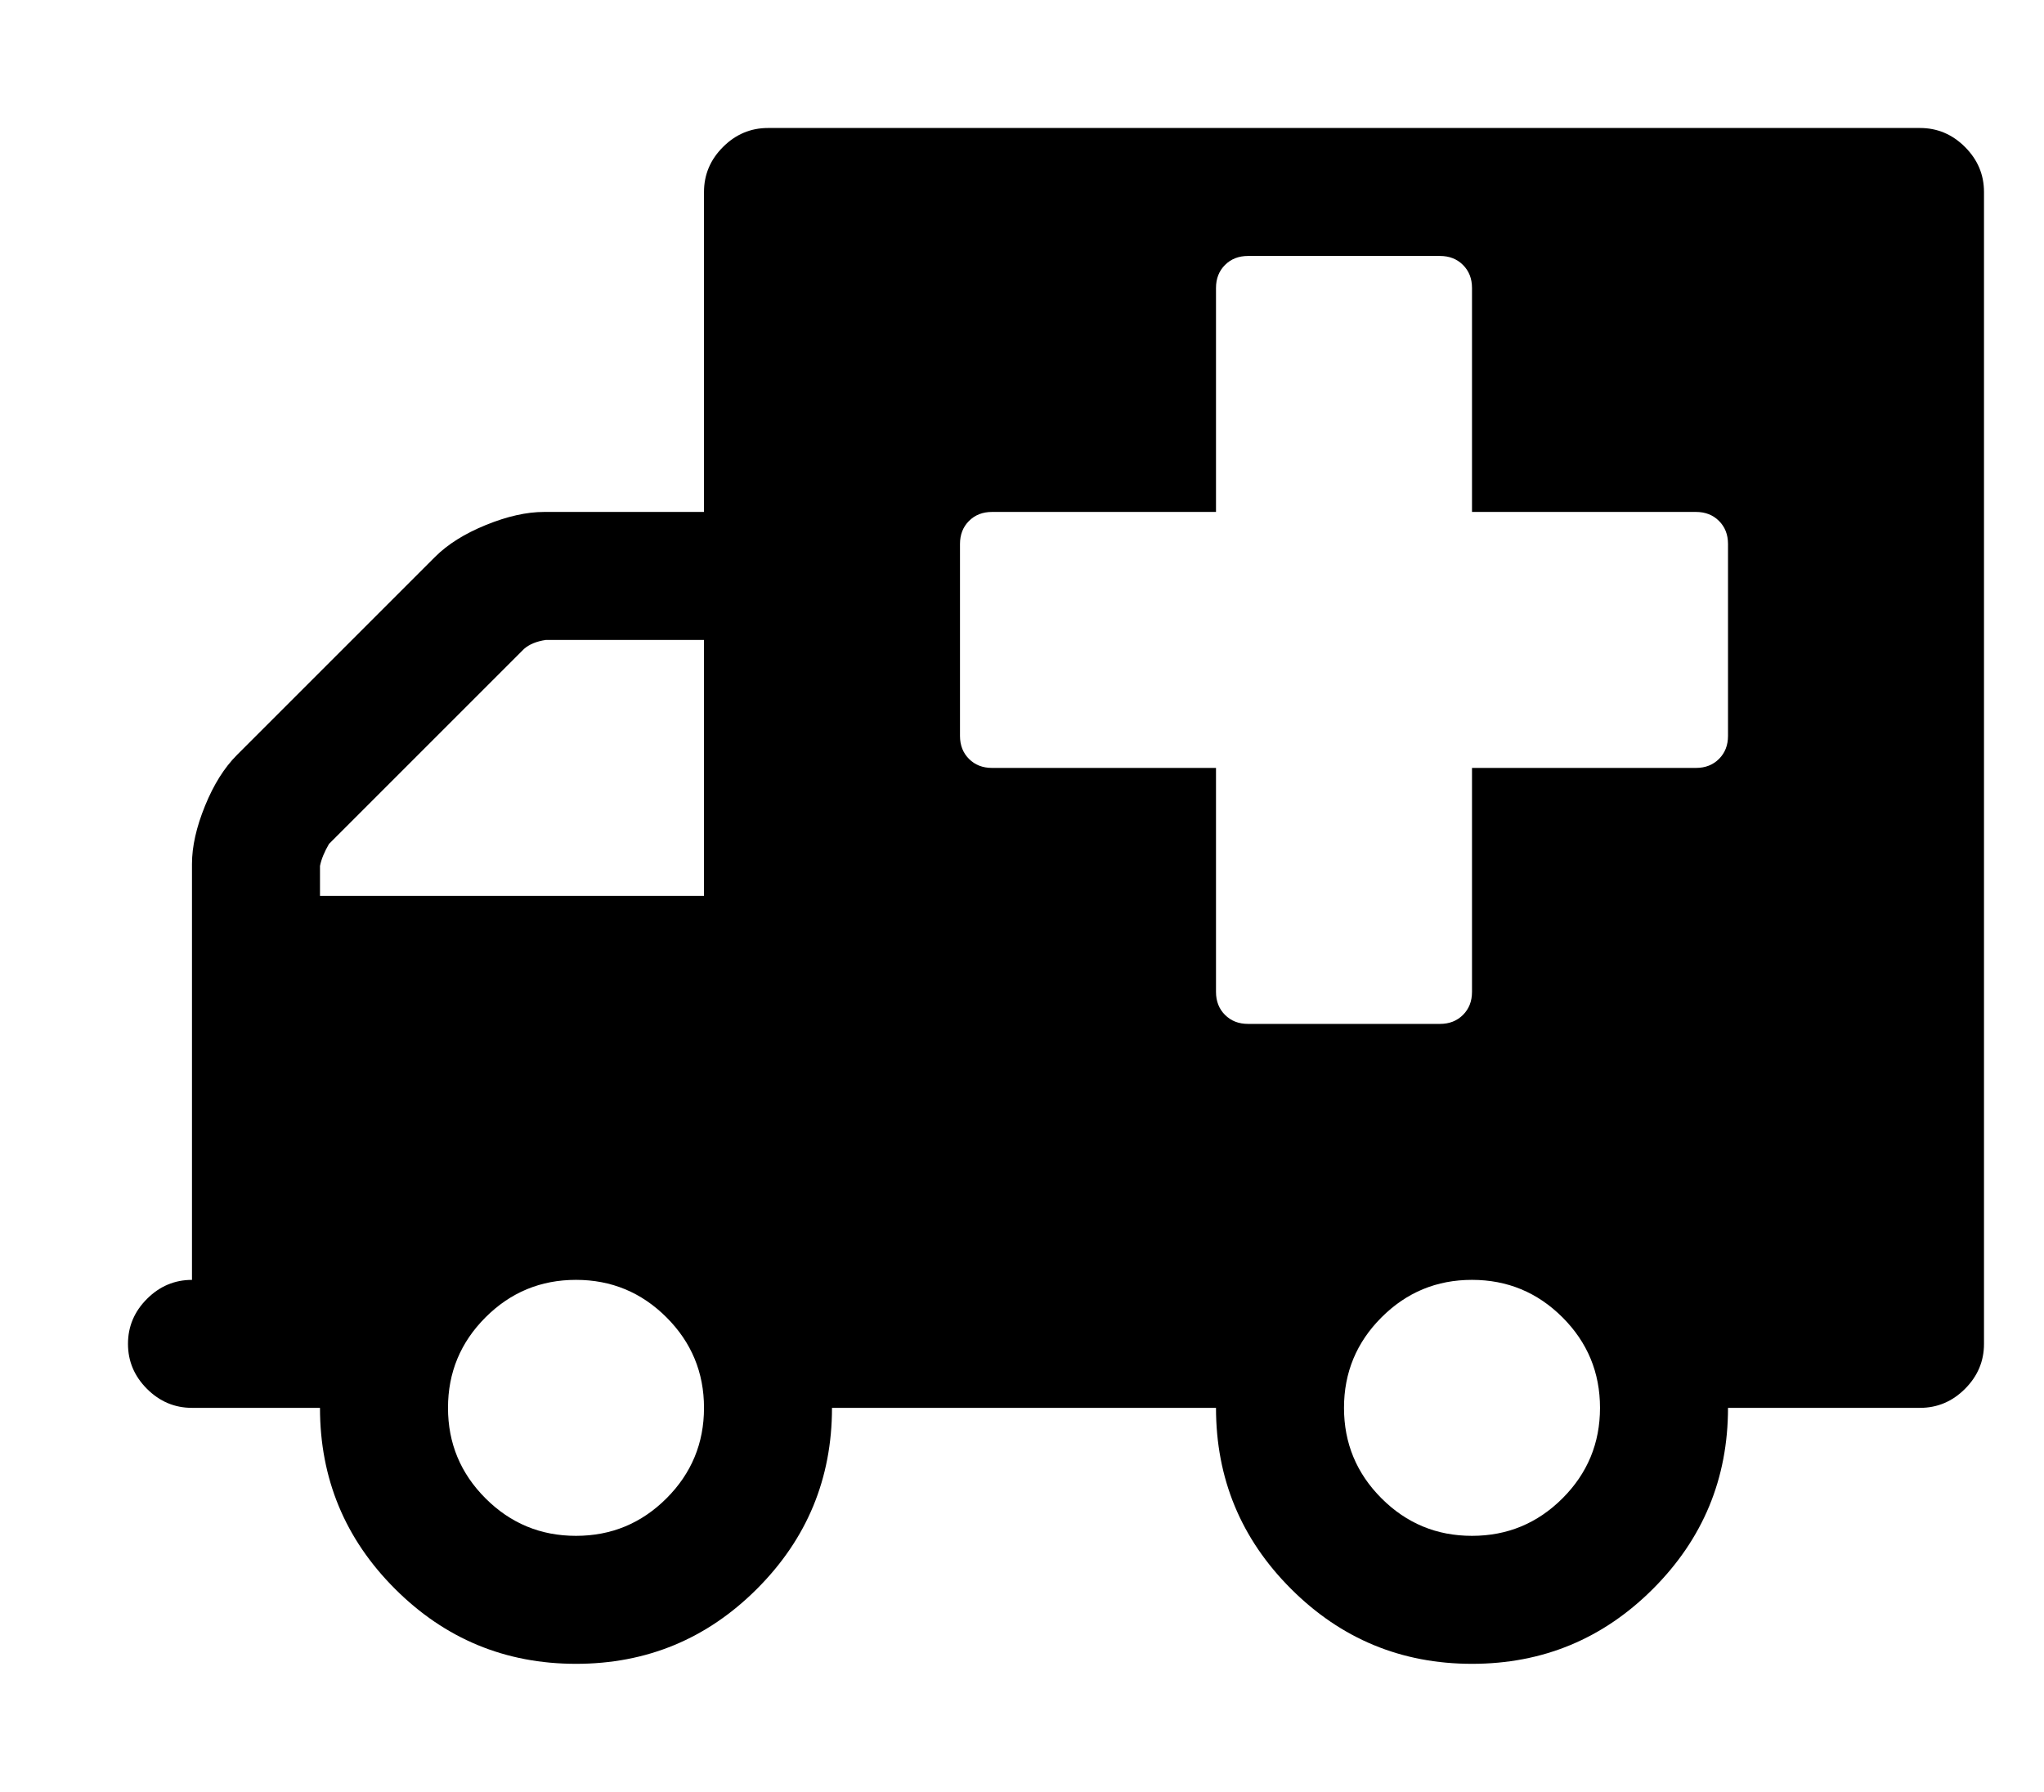 <svg version="1.1" xmlns="http://www.w3.org/2000/svg" width="146" height="128" viewBox="0 0 146 128">
<title>ambulance</title>
<path d="M50.286 100.571q0-3.786-2.679-6.464t-6.464-2.679-6.464 2.679-2.679 6.464 2.679 6.464 6.464 2.679 6.464-2.679 2.679-6.464zM22.857 64h27.429v-18.286h-11.286q-1 0.143-1.571 0.643l-13.929 13.929q-0.5 0.857-0.643 1.571v2.143zM114.286 100.571q0-3.786-2.679-6.464t-6.464-2.679-6.464 2.679-2.679 6.464 2.679 6.464 6.464 2.679 6.464-2.679 2.679-6.464zM123.429 52.571v-13.714q0-1-0.643-1.643t-1.643-0.643h-16v-16q0-1-0.643-1.643t-1.643-0.643h-13.714q-1 0-1.643 0.643t-0.643 1.643v16h-16q-1 0-1.643 0.643t-0.643 1.643v13.714q0 1 0.643 1.643t1.643 0.643h16v16q0 1 0.643 1.643t1.643 0.643h13.714q1 0 1.643-0.643t0.643-1.643v-16h16q1 0 1.643-0.643t0.643-1.643zM141.714 13.714v82.286q0 1.857-1.357 3.214t-3.214 1.357h-13.714q0 7.571-5.357 12.929t-12.929 5.357-12.929-5.357-5.357-12.929h-27.429q0 7.571-5.357 12.929t-12.929 5.357-12.929-5.357-5.357-12.929h-9.143q-1.857 0-3.214-1.357t-1.357-3.214 1.357-3.214 3.214-1.357v-29.714q0-1.857 0.929-4.143t2.286-3.643l14.143-14.143q1.357-1.357 3.643-2.286t4.143-0.929h11.429v-22.857q0-1.857 1.357-3.214t3.214-1.357h82.286q1.857 0 3.214 1.357t1.357 3.214z"></path>
</svg>
